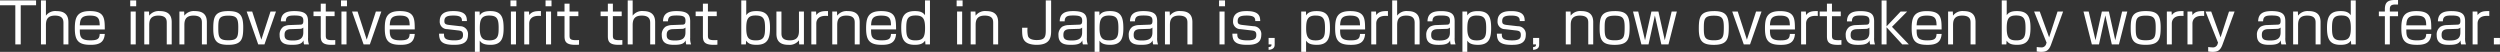 <svg xmlns="http://www.w3.org/2000/svg" width="806.75" height="16.745" viewBox="0 0 806.75 16.745">
  <rect x="0" y="0" width="806.75" height="16.745" fill="#333333" stroke="none"/>
  <defs>
    <style>
      .cls-1 {
        fill: #fff;
        fill-rule: evenodd;
      }
    </style>
  </defs>
  <path id="read_pc05.svg" class="cls-1" d="M152.141,995.578v-1.566h-11.65v1.566h4.952V1008.2h1.746V995.578h4.952Zm1.581-1.566V1008.2h1.6v-6.23c0-1.67.468-3.061,2.917-3.061,2.593,0,2.737,1.441,2.737,2.411v6.88h1.6v-7.11c0-1.388-.324-3.639-3.835-3.639a3.775,3.775,0,0,0-3.421,1.476v-4.915h-1.6Zm20.594,9.358c-0.018-3.56-.054-5.919-4.825-5.919-4.214,0-4.844,2.161-4.844,5.6,0,3.96,1.189,5.29,5.1,5.29,2.719,0,4.357-.72,4.573-3.52h-1.638c-0.09,1.62-.721,2.07-3.061,2.07-3.259,0-3.367-1.34-3.367-3.52h8.066Zm-8.066-1.33c0.108-1.96.432-3.131,3.277-3.131,2.7,0,3.115.973,3.151,3.131H166.25Zm16.415-4.445V1008.2H184.3V997.6h-1.639Zm-0.144-3.583V995.9h1.927v-1.891h-1.927Zm4.536,3.583V1008.2h1.6v-6.21c0-1.3.2-3.081,2.917-3.081s2.737,1.491,2.737,2.381v6.91h1.6v-7.18c0-2.362-1.188-3.569-3.871-3.569a3.823,3.823,0,0,0-3.4,1.476l-0.054-1.332h-1.53Zm11.34,0V1008.2H200v-6.21c0-1.3.2-3.081,2.917-3.081s2.737,1.491,2.737,2.381v6.91h1.6v-7.18c0-2.362-1.188-3.569-3.871-3.569a3.822,3.822,0,0,0-3.4,1.476l-0.054-1.332H198.4Zm15.769-.144c-4.448,0-4.844,2-4.844,5.689,0,3.93,1.1,5.2,4.844,5.2,4.429,0,4.825-1.98,4.825-5.65C218.991,998.712,217.893,997.451,214.166,997.451Zm-3.223,5.459c0-2.87.18-3.983,3.223-3.983,2.683,0,3.223.793,3.223,3.723,0,3.21-.216,4.22-3.223,4.22C211.177,1006.87,210.943,1005.84,210.943,1002.91Zm18.614-5.315h-1.765l-2.953,9.075-2.953-9.075H220.1l3.727,10.605h2.017Zm10.35,3.275c0-2.1-.576-3.419-4.447-3.419-2.359,0-4.286.576-4.322,3.309h1.6c0.018-1.742,1.116-1.887,2.791-1.887,2.394,0,2.862.469,2.862,1.727,0,1.19-.522,1.21-1.08,1.23l-3.565.14a4.709,4.709,0,0,0-1.765.5,3.1,3.1,0,0,0-1.242,2.78c0,2.9,2.251,3.09,4.033,3.09,2.593,0,3.2-.55,3.673-1.44a4.388,4.388,0,0,0,.18,1.3H240.2a5.439,5.439,0,0,1-.288-2.14v-5.19Zm-1.531,3.46c0,2-1.152,2.61-3.349,2.61-1.71,0-2.7-.25-2.7-1.71,0-.72.036-1.87,1.944-1.95l3.115-.1a1.432,1.432,0,0,0,.99-0.42v1.57Zm5.632-6.735h-2.34v1.494h2.34v6.461c0,1.75.5,2.79,3.494,2.79,0.576,0,.918-0.03,1.188-0.05v-1.49c-0.27.01-.5,0.03-1.044,0.03-2.017,0-2.017-.61-2.017-1.73v-6.011h2.845V997.6h-2.845v-2.539h-1.621V997.6Zm6.678,0V1008.2h1.638V997.6h-1.638Zm-0.144-3.583V995.9h1.926v-1.891h-1.926Zm13.016,3.583h-1.764l-2.953,9.075-2.953-9.075h-1.783l3.727,10.605h2.017Zm10.782,5.775c-0.018-3.56-.054-5.919-4.825-5.919-4.213,0-4.844,2.161-4.844,5.6,0,3.96,1.189,5.29,5.1,5.29,2.719,0,4.357-.72,4.573-3.52H272.7c-0.09,1.62-.72,2.07-3.061,2.07-3.259,0-3.367-1.34-3.367-3.52h8.066Zm-8.066-1.33c0.108-1.96.432-3.131,3.277-3.131,2.7,0,3.115.973,3.151,3.131h-6.428Zm24.9-1.37c-0.036-1.328-.162-3.219-4.321-3.219-1.279,0-4.448,0-4.448,3.259a2.384,2.384,0,0,0,2.395,2.57l3.439,0.4c1.152,0.13,1.674.31,1.674,1.48,0,0.99-.342,1.74-2.772,1.74-3.349,0-3.349-.93-3.367-2.17h-1.585c0.036,2.21.666,3.61,4.718,3.61,1.782,0,4.609-.09,4.609-3.18a2.517,2.517,0,0,0-2.557-2.83l-3.511-.4c-1.206-.14-1.548-0.41-1.548-1.22,0-1.386.792-1.818,2.935-1.818,2.52,0,2.736.81,2.736,1.778h1.6Zm2.571-3.075v13.015h1.566v-3.63c0.4,0.55.973,1.36,3.476,1.36,3.493,0,4.231-2.08,4.231-5.31,0-3.418-.594-5.579-4.286-5.579-2.43,0-3.024.828-3.421,1.387l-0.036-1.243h-1.53Zm4.609,1.3c2.539,0,3.061,1.08,3.061,3.938,0,2.4-.108,4.07-3.007,4.07-2,0-3.079-.66-3.079-3.83C295.325,1000.46,295.686,998.892,298.35,998.892Zm7.019-1.3V1008.2h1.638V997.6h-1.638Zm-0.144-3.583V995.9h1.926v-1.891h-1.926Zm4.446,3.583V1008.2h1.6v-6.72c0-1.2.72-2.48,2.935-2.48,0.234,0,.432,0,0.846.018v-1.567c-1.62-.018-2.881.054-3.781,1.3L311.2,997.6h-1.53Zm7.02,0V1008.2h1.638V997.6h-1.638Zm-0.144-3.583V995.9h1.926v-1.891h-1.926Zm6.12,3.583h-2.341v1.494h2.341v6.461c0,1.75.5,2.79,3.493,2.79,0.576,0,.918-0.03,1.188-0.05v-1.49c-0.27.01-.5,0.03-1.044,0.03-2.017,0-2.017-.61-2.017-1.73v-6.011h2.845V997.6h-2.845v-2.539h-1.62V997.6Zm13.985,0h-2.34v1.494h2.34v6.461c0,1.75.5,2.79,3.493,2.79,0.577,0,.919-0.03,1.189-0.05v-1.49c-0.27.01-.5,0.03-1.045,0.03-2.016,0-2.016-.61-2.016-1.73v-6.011h2.845V997.6h-2.845v-2.539h-1.621V997.6Zm6.408-3.583V1008.2h1.6v-6.23c0-1.67.468-3.061,2.917-3.061,2.593,0,2.737,1.441,2.737,2.411v6.88h1.6v-7.11c0-1.388-.324-3.639-3.835-3.639a3.775,3.775,0,0,0-3.421,1.476v-4.915h-1.6Zm20.162,6.858c0-2.1-.576-3.419-4.447-3.419-2.359,0-4.286.576-4.322,3.309h1.6c0.018-1.742,1.116-1.887,2.791-1.887,2.394,0,2.863.469,2.863,1.727,0,1.19-.523,1.21-1.081,1.23l-3.565.14a4.7,4.7,0,0,0-1.764.5,3.1,3.1,0,0,0-1.243,2.78c0,2.9,2.251,3.09,4.034,3.09,2.592,0,3.2-.55,3.673-1.44a4.388,4.388,0,0,0,.18,1.3h1.566a5.439,5.439,0,0,1-.288-2.14v-5.19Zm-1.53,3.46c0,2-1.153,2.61-3.349,2.61-1.711,0-2.7-.25-2.7-1.71,0-.72.036-1.87,1.944-1.95l3.115-.1a1.435,1.435,0,0,0,.991-0.42v1.57Zm5.632-6.735h-2.341v1.494h2.341v6.461c0,1.75.5,2.79,3.493,2.79,0.576,0,.918-0.03,1.188-0.05v-1.49c-0.27.01-.5,0.03-1.044,0.03-2.017,0-2.017-.61-2.017-1.73v-6.011h2.845V997.6h-2.845v-2.539h-1.62V997.6Zm12.383-3.583V1008.2h1.476l0.09-1.22c0.612,0.88,1.4,1.36,3.367,1.36,3.529,0,4.34-1.98,4.34-5.51,0-3.56-.937-5.379-4.376-5.379-1.746,0-2.647.414-3.295,1.332v-4.771h-1.6Zm4.609,4.861c2.647,0,3.061,1.207,3.061,4.037,0,2.64-.324,3.99-2.935,3.99-2.286,0-3.133-.72-3.133-3.99C381.309,999.918,381.975,998.873,384.316,998.873Zm6.731-1.278v7.165c0,2.43,1.26,3.58,3.889,3.58a3.8,3.8,0,0,0,3.385-1.45l0.072,1.31h1.53V997.6h-1.6v6.285c0,2.16-1.008,3.01-2.935,3.01-2.719,0-2.719-1.52-2.719-2.42V997.6h-1.62Zm11.267,0V1008.2h1.6v-6.72c0-1.2.72-2.48,2.935-2.48,0.234,0,.432,0,0.846.018v-1.567c-1.62-.018-2.881.054-3.781,1.3l-0.072-1.152h-1.531Zm6.75,0V1008.2h1.6v-6.21c0-1.3.2-3.081,2.917-3.081s2.737,1.491,2.737,2.381v6.91h1.6v-7.18c0-2.362-1.188-3.569-3.871-3.569a3.822,3.822,0,0,0-3.4,1.476L410.6,997.6h-1.531Zm20.595,5.775c-0.018-3.56-.054-5.919-4.825-5.919-4.214,0-4.844,2.161-4.844,5.6,0,3.96,1.188,5.29,5.1,5.29,2.718,0,4.357-.72,4.573-3.52H428.02c-0.09,1.62-.72,2.07-3.06,2.07-3.259,0-3.367-1.34-3.367-3.52h8.066Zm-8.066-1.33c0.108-1.96.432-3.131,3.277-3.131,2.7,0,3.114.973,3.15,3.131h-6.427ZM439,994.012v4.771c-0.648-.918-1.53-1.332-3.277-1.332-3.493,0-4.393,1.855-4.393,5.379,0,3.5.792,5.51,4.339,5.51,2.017,0,2.773-.52,3.367-1.36l0.108,1.22H440.6V994.012H439Zm-3.007,4.861c2.359,0,3.025,1.045,3.025,4.037,0,3.26-.846,3.99-3.151,3.99-2.611,0-2.917-1.35-2.917-3.99C432.95,1000.08,433.346,998.873,435.993,998.873Zm13.355-1.278V1008.2h1.638V997.6h-1.638Zm-0.144-3.583V995.9h1.926v-1.891H449.2Zm4.535,3.583V1008.2h1.6v-6.21c0-1.3.2-3.081,2.917-3.081S461,1000.4,461,1001.29v6.91h1.6v-7.18c0-2.362-1.188-3.569-3.871-3.569a3.822,3.822,0,0,0-3.4,1.476L455.27,997.6h-1.531Zm24.23-3.583v9.708c0,2.23-.432,3.08-2.953,3.08-0.756,0-2.448-.13-2.791-1.32a8.954,8.954,0,0,1-.144-2.65h-1.746c0,2.02,0,3.25.81,4.22,1.008,1.2,3.079,1.29,3.889,1.29,4.034,0,4.664-2.07,4.664-4.41v-9.918h-1.729Zm13.267,6.858c0-2.1-.577-3.419-4.448-3.419-2.358,0-4.285.576-4.321,3.309h1.6c0.018-1.742,1.117-1.887,2.791-1.887,2.395,0,2.863.469,2.863,1.727,0,1.19-.522,1.21-1.08,1.23l-3.565.14a4.7,4.7,0,0,0-1.765.5,3.1,3.1,0,0,0-1.242,2.78c0,2.9,2.251,3.09,4.033,3.09,2.593,0,3.205-.55,3.673-1.44a4.388,4.388,0,0,0,.18,1.3h1.567a5.439,5.439,0,0,1-.288-2.14v-5.19Zm-1.531,3.46c0,2-1.152,2.61-3.349,2.61-1.71,0-2.7-.25-2.7-1.71,0-.72.036-1.87,1.945-1.95l3.115-.1a1.432,1.432,0,0,0,.99-0.42v1.57Zm4.03-6.735v13.015H495.3v-3.63c0.4,0.55.972,1.36,3.475,1.36,3.493,0,4.232-2.08,4.232-5.31,0-3.418-.595-5.579-4.286-5.579-2.43,0-3.025.828-3.421,1.387l-0.036-1.243h-1.53Zm4.609,1.3c2.539,0,3.061,1.08,3.061,3.938,0,2.4-.108,4.07-3.007,4.07-2,0-3.079-.66-3.079-3.83C495.319,1000.46,495.679,998.892,498.344,998.892Zm15.571,1.978c0-2.1-.576-3.419-4.447-3.419-2.359,0-4.285.576-4.321,3.309h1.6c0.018-1.742,1.116-1.887,2.791-1.887,2.395,0,2.863.469,2.863,1.727,0,1.19-.522,1.21-1.081,1.23l-3.565.14a4.7,4.7,0,0,0-1.764.5,3.1,3.1,0,0,0-1.243,2.78c0,2.9,2.251,3.09,4.034,3.09,2.592,0,3.2-.55,3.673-1.44a4.388,4.388,0,0,0,.18,1.3H514.2a5.439,5.439,0,0,1-.288-2.14v-5.19Zm-1.53,3.46c0,2-1.153,2.61-3.349,2.61-1.711,0-2.7-.25-2.7-1.71,0-.72.036-1.87,1.944-1.95l3.115-.1a1.433,1.433,0,0,0,.991-0.42v1.57Zm4.047-6.735V1008.2h1.6v-6.21c0-1.3.2-3.081,2.917-3.081s2.737,1.491,2.737,2.381v6.91h1.6v-7.18c0-2.362-1.188-3.569-3.871-3.569a3.822,3.822,0,0,0-3.4,1.476l-0.054-1.332h-1.531Zm17.6,0V1008.2h1.639V997.6h-1.639Zm-0.144-3.583V995.9h1.927v-1.891h-1.927Zm13.286,6.658c-0.036-1.328-.162-3.219-4.321-3.219-1.278,0-4.447,0-4.447,3.259a2.384,2.384,0,0,0,2.395,2.57l3.439,0.4c1.152,0.13,1.674.31,1.674,1.48,0,0.99-.342,1.74-2.773,1.74-3.349,0-3.349-.93-3.367-2.17h-1.584c0.036,2.21.666,3.61,4.717,3.61,1.783,0,4.61-.09,4.61-3.18a2.517,2.517,0,0,0-2.557-2.83l-3.511-.4c-1.207-.14-1.549-0.41-1.549-1.22,0-1.386.792-1.818,2.935-1.818,2.521,0,2.737.81,2.737,1.778h1.6Zm2.7,5.44v2.09h0.936c0,0.58-.108.77-0.936,0.85v0.9c1.926-.11,1.962-1.26,1.962-1.73v-2.11h-1.962Zm10.529-8.515v13.015h1.567v-3.63c0.4,0.55.972,1.36,3.475,1.36,3.493,0,4.231-2.08,4.231-5.31,0-3.418-.594-5.579-4.285-5.579-2.431,0-3.025.828-3.421,1.387l-0.036-1.243h-1.531Zm4.61,1.3c2.538,0,3.061,1.08,3.061,3.938,0,2.4-.108,4.07-3.007,4.07-2,0-3.079-.66-3.079-3.83C561.99,1000.46,562.35,998.892,565.015,998.892Zm16,4.478c-0.018-3.56-.054-5.919-4.826-5.919-4.213,0-4.843,2.161-4.843,5.6,0,3.96,1.188,5.29,5.095,5.29,2.719,0,4.358-.72,4.574-3.52h-1.639c-0.09,1.62-.72,2.07-3.061,2.07-3.259,0-3.367-1.34-3.367-3.52h8.067Zm-8.067-1.33c0.108-1.96.433-3.131,3.277-3.131,2.7,0,3.115.973,3.151,3.131h-6.428Zm10.062-4.445V1008.2h1.6v-6.72c0-1.2.721-2.48,2.935-2.48,0.234,0,.432,0,0.847.018v-1.567c-1.621-.018-2.881.054-3.782,1.3l-0.072-1.152h-1.53Zm6.75-3.583V1008.2h1.6v-6.23c0-1.67.468-3.061,2.917-3.061,2.593,0,2.737,1.441,2.737,2.411v6.88h1.6v-7.11c0-1.388-.324-3.639-3.835-3.639a3.776,3.776,0,0,0-3.421,1.476v-4.915h-1.6Zm20.162,6.858c0-2.1-.576-3.419-4.447-3.419-2.359,0-4.285.576-4.321,3.309h1.6c0.018-1.742,1.117-1.887,2.791-1.887,2.4,0,2.863.469,2.863,1.727,0,1.19-.522,1.21-1.08,1.23l-3.566.14a4.7,4.7,0,0,0-1.764.5,3.1,3.1,0,0,0-1.242,2.78c0,2.9,2.25,3.09,4.033,3.09,2.593,0,3.205-.55,3.673-1.44a4.388,4.388,0,0,0,.18,1.3h1.566a5.439,5.439,0,0,1-.288-2.14v-5.19Zm-1.53,3.46c0,2-1.152,2.61-3.349,2.61-1.711,0-2.7-.25-2.7-1.71,0-.72.036-1.87,1.945-1.95l3.115-.1a1.432,1.432,0,0,0,.99-0.42v1.57Zm4.029-6.735v13.015h1.567v-3.63c0.4,0.55.972,1.36,3.475,1.36,3.493,0,4.231-2.08,4.231-5.31,0-3.418-.594-5.579-4.285-5.579-2.431,0-3.025.828-3.421,1.387l-0.036-1.243h-1.531Zm4.61,1.3c2.539,0,3.061,1.08,3.061,3.938,0,2.4-.108,4.07-3.007,4.07-2,0-3.079-.66-3.079-3.83C614.009,1000.46,614.369,998.892,617.034,998.892Zm15.5,1.778c-0.036-1.328-.162-3.219-4.321-3.219-1.279,0-4.448,0-4.448,3.259a2.384,2.384,0,0,0,2.395,2.57l3.439,0.4c1.152,0.13,1.675.31,1.675,1.48,0,0.99-.343,1.74-2.773,1.74-3.349,0-3.349-.93-3.367-2.17h-1.585c0.036,2.21.666,3.61,4.718,3.61,1.782,0,4.609-.09,4.609-3.18a2.517,2.517,0,0,0-2.557-2.83l-3.511-.4c-1.206-.14-1.548-0.41-1.548-1.22,0-1.386.792-1.818,2.935-1.818,2.52,0,2.736.81,2.736,1.778h1.6Zm2.7,5.44v2.09h0.936c0,0.58-.108.77-0.936,0.85v0.9c1.927-.11,1.963-1.26,1.963-1.73v-2.11H635.23Zm10.548-8.515V1008.2h1.6v-6.21c0-1.3.2-3.081,2.917-3.081s2.737,1.491,2.737,2.381v6.91h1.6v-7.18c0-2.362-1.188-3.569-3.871-3.569a3.822,3.822,0,0,0-3.4,1.476l-0.054-1.332h-1.53Zm15.769-.144c-4.447,0-4.844,2-4.844,5.689,0,3.93,1.1,5.2,4.844,5.2,4.429,0,4.825-1.98,4.825-5.65C666.372,998.712,665.274,997.451,661.547,997.451Zm-3.223,5.459c0-2.87.18-3.983,3.223-3.983,2.683,0,3.223.793,3.223,3.723,0,3.21-.216,4.22-3.223,4.22C658.558,1006.87,658.324,1005.84,658.324,1002.91Zm18.29,5.29h2.3l2.7-10.605h-1.674l-2.215,9.255-2.053-9.255h-2.268l-2.053,9.255-2.2-9.255h-1.675l2.7,10.605h2.3l2.052-9.345Zm16.936-10.749c-4.447,0-4.843,2-4.843,5.689,0,3.93,1.1,5.2,4.843,5.2,4.43,0,4.826-1.98,4.826-5.65C698.376,998.712,697.277,997.451,693.55,997.451Zm-3.223,5.459c0-2.87.18-3.983,3.223-3.983,2.683,0,3.223.793,3.223,3.723,0,3.21-.216,4.22-3.223,4.22C690.561,1006.87,690.327,1005.84,690.327,1002.91Zm18.614-5.315h-1.764l-2.953,9.075-2.953-9.075h-1.782l3.727,10.605h2.016Zm10.783,5.775c-0.018-3.56-.054-5.919-4.826-5.919-4.213,0-4.843,2.161-4.843,5.6,0,3.96,1.188,5.29,5.1,5.29,2.719,0,4.358-.72,4.574-3.52h-1.639c-0.09,1.62-.72,2.07-3.061,2.07-3.259,0-3.367-1.34-3.367-3.52h8.067Zm-8.067-1.33c0.108-1.96.432-3.131,3.277-3.131,2.7,0,3.115.973,3.151,3.131h-6.428Zm10.062-4.445V1008.2h1.6v-6.72c0-1.2.72-2.48,2.935-2.48,0.234,0,.432,0,0.846.018v-1.567c-1.62-.018-2.881.054-3.781,1.3l-0.072-1.152h-1.53Zm8.334,0h-2.341v1.494h2.341v6.461c0,1.75.5,2.79,3.493,2.79,0.576,0,.918-0.03,1.188-0.05v-1.49c-0.27.01-.5,0.03-1.044,0.03-2.016,0-2.016-.61-2.016-1.73v-6.011h2.844V997.6h-2.844v-2.539h-1.621V997.6Zm15.23,3.275c0-2.1-.576-3.419-4.447-3.419-2.359,0-4.286.576-4.322,3.309h1.6c0.018-1.742,1.116-1.887,2.791-1.887,2.394,0,2.862.469,2.862,1.727,0,1.19-.522,1.21-1.08,1.23l-3.565.14a4.7,4.7,0,0,0-1.764.5,3.1,3.1,0,0,0-1.243,2.78c0,2.9,2.251,3.09,4.033,3.09,2.593,0,3.205-.55,3.673-1.44a4.361,4.361,0,0,0,.181,1.3h1.566a5.439,5.439,0,0,1-.288-2.14v-5.19Zm-1.531,3.46c0,2-1.152,2.61-3.349,2.61-1.71,0-2.7-.25-2.7-1.71,0-.72.036-1.87,1.944-1.95l3.115-.1a1.432,1.432,0,0,0,.99-0.42v1.57Zm5.543-1.96v-8.358h-1.6V1008.2h1.6v-5.53l5.059,5.53h2.125l-5.438-5.67,4.9-4.935h-2.107Zm17.768,1c-0.018-3.56-.054-5.919-4.826-5.919-4.213,0-4.843,2.161-4.843,5.6,0,3.96,1.188,5.29,5.1,5.29,2.718,0,4.357-.72,4.573-3.52h-1.639c-0.09,1.62-.72,2.07-3.06,2.07-3.259,0-3.367-1.34-3.367-3.52h8.066ZM759,1002.04c0.108-1.96.432-3.131,3.276-3.131,2.7,0,3.115.973,3.151,3.131H759Zm10.151-4.445V1008.2h1.6v-6.21c0-1.3.2-3.081,2.917-3.081s2.737,1.491,2.737,2.381v6.91h1.6v-7.18c0-2.362-1.189-3.569-3.872-3.569a3.823,3.823,0,0,0-3.4,1.476l-0.054-1.332h-1.53Zm17.316-3.583V1008.2h1.476l0.09-1.22c0.612,0.88,1.4,1.36,3.367,1.36,3.529,0,4.339-1.98,4.339-5.51,0-3.56-.936-5.379-4.375-5.379-1.746,0-2.647.414-3.295,1.332v-4.771h-1.6Zm4.609,4.861c2.647,0,3.061,1.207,3.061,4.037,0,2.64-.324,3.99-2.935,3.99-2.287,0-3.133-.72-3.133-3.99C788.066,999.918,788.732,998.873,791.073,998.873Zm5.83-1.278,4.033,10.065-0.126.32a1.513,1.513,0,0,1-1.62,1.19,13.573,13.573,0,0,1-1.441-.12v1.44a8.935,8.935,0,0,0,1.459.12c1.512,0,2.449-.38,3.169-2.36l3.889-10.655h-1.8l-2.718,8.335-3.025-8.335H796.9ZM821.98,1008.2h2.3l2.7-10.605h-1.674l-2.215,9.255-2.053-9.255h-2.268l-2.053,9.255-2.2-9.255h-1.675l2.7,10.605h2.3l2.052-9.345Zm10.942-10.749c-4.447,0-4.843,2-4.843,5.689,0,3.93,1.1,5.2,4.843,5.2,4.43,0,4.826-1.98,4.826-5.65C837.748,998.712,836.65,997.451,832.922,997.451Zm-3.223,5.459c0-2.87.181-3.983,3.223-3.983,2.683,0,3.223.793,3.223,3.723,0,3.21-.216,4.22-3.223,4.22C829.934,1006.87,829.7,1005.84,829.7,1002.91Zm10.044-5.315V1008.2h1.6v-6.72c0-1.2.721-2.48,2.935-2.48,0.234,0,.432,0,0.847.018v-1.567c-1.621-.018-2.881.054-3.782,1.3l-0.072-1.152h-1.53Zm6.66,0V1008.2h1.6v-6.72c0-1.2.721-2.48,2.935-2.48,0.234,0,.432,0,0.846.018v-1.567c-1.62-.018-2.88.054-3.781,1.3l-0.072-1.152H846.4Zm5.831,0,4.034,10.065-0.126.32a1.514,1.514,0,0,1-1.621,1.19,13.542,13.542,0,0,1-1.44-.12v1.44a8.906,8.906,0,0,0,1.458.12c1.513,0,2.449-.38,3.169-2.36L861.6,997.6h-1.8l-2.719,8.335-3.025-8.335h-1.819Zm25.743,3.275c0-2.1-.576-3.419-4.447-3.419-2.359,0-4.285.576-4.321,3.309h1.6c0.018-1.742,1.116-1.887,2.791-1.887,2.395,0,2.863.469,2.863,1.727,0,1.19-.522,1.21-1.081,1.23l-3.565.14a4.7,4.7,0,0,0-1.764.5,3.1,3.1,0,0,0-1.243,2.78c0,2.9,2.251,3.09,4.034,3.09,2.592,0,3.205-.55,3.673-1.44a4.388,4.388,0,0,0,.18,1.3h1.566a5.439,5.439,0,0,1-.288-2.14v-5.19Zm-1.53,3.46c0,2-1.153,2.61-3.349,2.61-1.711,0-2.7-.25-2.7-1.71,0-.72.036-1.87,1.945-1.95l3.114-.1a1.433,1.433,0,0,0,.991-0.42v1.57Zm4.047-6.735V1008.2h1.6v-6.21c0-1.3.2-3.081,2.917-3.081s2.737,1.491,2.737,2.381v6.91h1.6v-7.18c0-2.362-1.188-3.569-3.871-3.569a3.822,3.822,0,0,0-3.4,1.476l-0.054-1.332h-1.531Zm18.6-3.583v4.771c-0.648-.918-1.53-1.332-3.276-1.332-3.494,0-4.394,1.855-4.394,5.379,0,3.5.792,5.51,4.34,5.51,2.016,0,2.772-.52,3.367-1.36l0.108,1.22h1.458V994.012h-1.6Zm-3.006,4.861c2.358,0,3.025,1.045,3.025,4.037,0,3.26-.847,3.99-3.151,3.99-2.611,0-2.917-1.35-2.917-3.99C893.041,1000.08,893.437,998.873,896.084,998.873ZM910.1,997.6H908.16v1.494H910.1v9.111h1.6v-9.111h2.647V997.6h-2.647v-0.828c0-1.405.918-1.5,2.647-1.423v-1.476c-2.467-.036-4.25.036-4.25,2.953V997.6Zm14.979,5.775c-0.018-3.56-.054-5.919-4.826-5.919-4.213,0-4.843,2.161-4.843,5.6,0,3.96,1.188,5.29,5.1,5.29,2.719,0,4.358-.72,4.574-3.52h-1.639c-0.09,1.62-.72,2.07-3.061,2.07-3.259,0-3.367-1.34-3.367-3.52h8.067Zm-8.067-1.33c0.108-1.96.432-3.131,3.277-3.131,2.7,0,3.115.973,3.151,3.131h-6.428Zm18.974-1.17c0-2.1-.576-3.419-4.447-3.419-2.359,0-4.285.576-4.321,3.309h1.6c0.018-1.742,1.117-1.887,2.791-1.887,2.395,0,2.863.469,2.863,1.727,0,1.19-.522,1.21-1.08,1.23l-3.565.14a4.7,4.7,0,0,0-1.765.5,3.1,3.1,0,0,0-1.242,2.78c0,2.9,2.25,3.09,4.033,3.09,2.593,0,3.2-.55,3.673-1.44a4.388,4.388,0,0,0,.18,1.3h1.567a5.429,5.429,0,0,1-.289-2.14v-5.19Zm-1.53,3.46c0,2-1.152,2.61-3.349,2.61-1.711,0-2.7-.25-2.7-1.71,0-.72.036-1.87,1.945-1.95l3.115-.1a1.432,1.432,0,0,0,.99-0.42v1.57Zm3.958-6.735V1008.2h1.6v-6.72c0-1.2.72-2.48,2.935-2.48,0.234,0,.432,0,0.846.018v-1.567c-1.62-.018-2.881.054-3.781,1.3l-0.072-1.152h-1.53Zm6.858,8.515v2.09h1.962v-2.09h-1.962Z" transform="translate(-140.5 -993.875)"/>
</svg>
